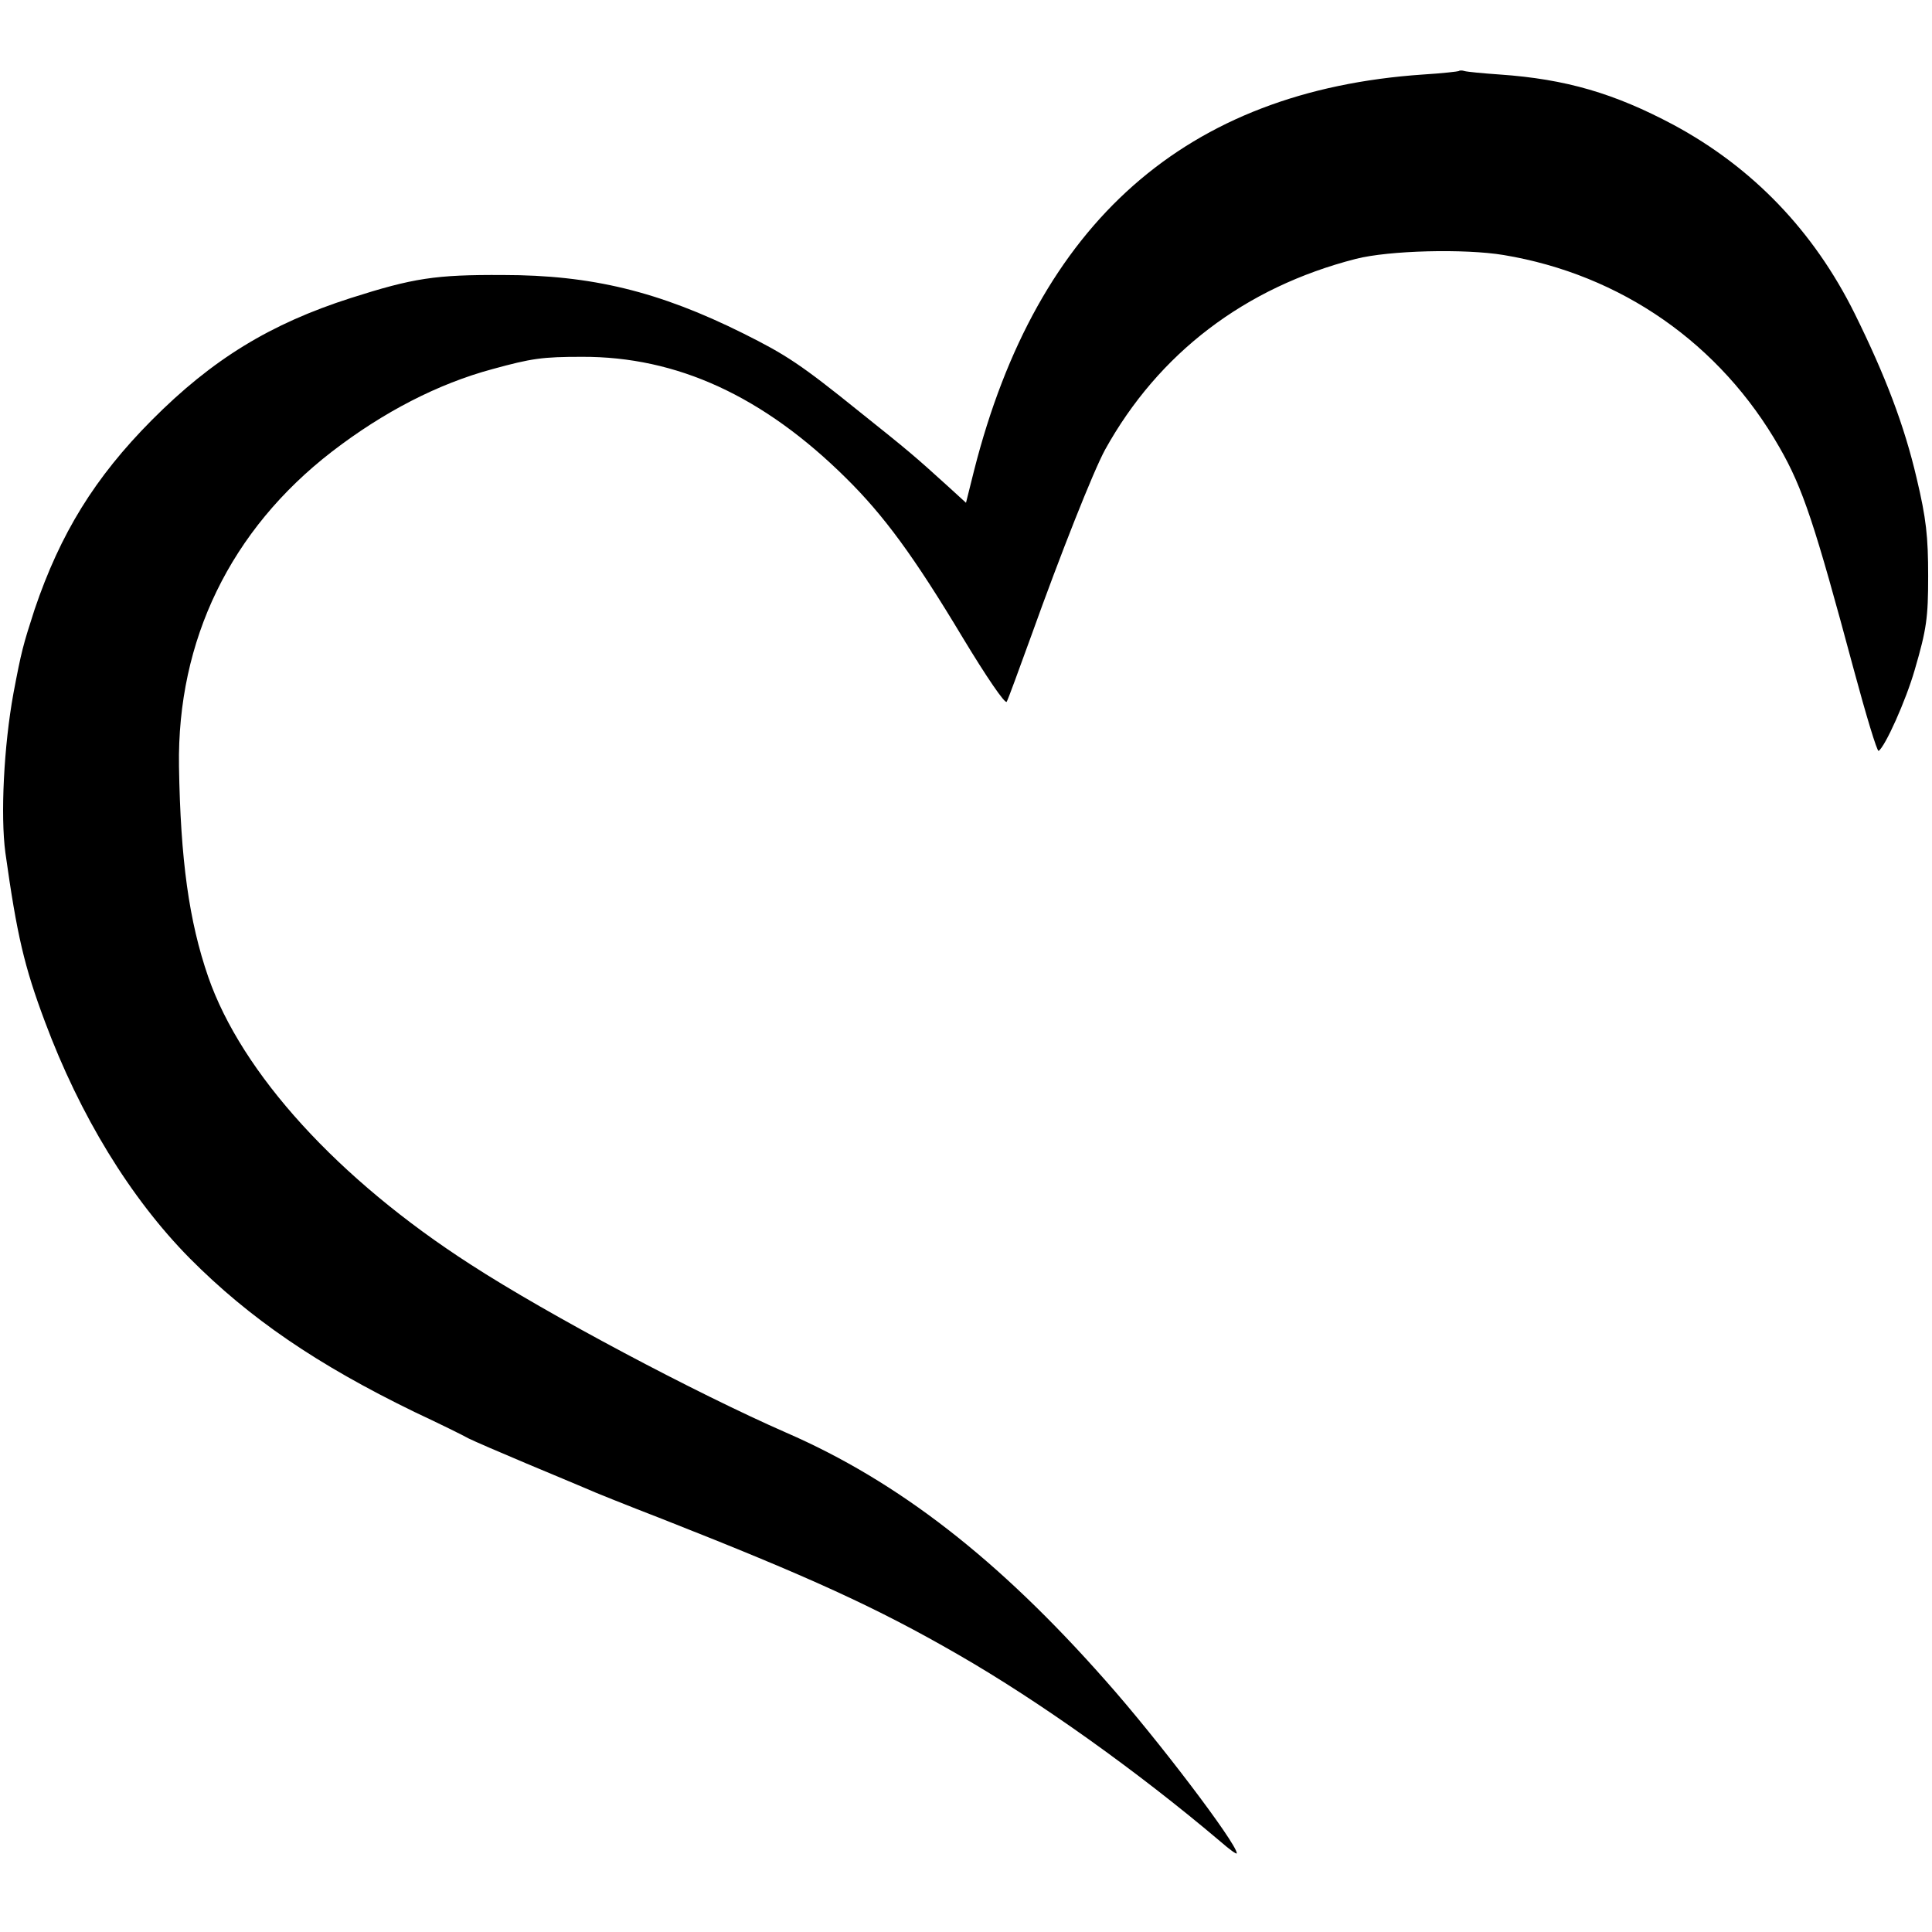 <svg version="1" xmlns="http://www.w3.org/2000/svg" width="670.667" height="670.667" viewBox="0 0 503 503"><path d="M379.8 18.5c-.1.1-4.3.6-9.3.9-61.7 4.2-100.5 38.5-116.9 103.1l-2.1 8.4-4.6-4.2c-8.8-8-10.6-9.5-23-19.4-15.5-12.5-19.2-14.9-30.4-20.5C171.6 75.9 154 71.6 131 71.6c-17.7-.1-23.4.8-39.7 6-20.9 6.7-36 15.9-51.8 31.8-14.8 14.9-23.8 29.5-30.5 49.3-3 9.3-3.4 10.7-5.5 21.8C1 194.2.1 212.3 1.4 222c3 21.4 4.9 29.6 10.3 44 9.1 24.4 22.2 45.9 37.7 61.6 15.6 15.7 33.2 27.7 58.5 40 6.4 3 12.7 6.1 14.1 6.9 1.4.7 8.1 3.6 15 6.5s13.9 5.8 15.5 6.5c1.7.8 10.7 4.4 20 8 38.1 15 55.7 23 77 35.3 21.2 12.2 46.7 30.4 68.3 48.7 2.3 2 4.2 3.4 4.2 3 0-2.5-20.6-29.7-34.2-45-27.8-31.5-53.9-51.8-83.1-64.5-23.5-10.3-62-30.7-82.2-43.8C88 307 62.9 279.4 54.2 254.3c-5-14.5-7.2-30.4-7.6-54.8-.5-32.8 13.4-61.5 39.8-81.9 13.5-10.4 27.7-17.7 41.8-21.5 10.2-2.8 13-3.2 23.3-3.2 24.7-.1 47.2 10.2 68.8 31.6 9.8 9.7 17.5 20.1 30.4 41.6 6.1 10.1 11 17.3 11.4 16.6.4-.7 3.2-8.4 6.4-17.2 7.6-21.2 16.1-42.7 19.2-48.4C301.6 92 324.1 74.8 353 67.4c8.6-2.2 28.3-2.7 38.5-1 30.6 5.1 56.4 23.1 71.8 50.1 6.1 10.6 9.2 20.1 19.3 57.7 3.2 11.9 6.1 21.5 6.5 21.3 1.7-1.1 7.1-13.1 9.4-21.1 3.1-10.6 3.5-13.6 3.5-24.4 0-10.3-.5-15-3-25.5-3.2-13.7-8.1-26.6-16.1-42.8-10.7-21.6-26.6-38.1-47.2-49.2-15.4-8.2-28-11.9-45.2-13.1-4.4-.3-8.5-.7-9.2-.9-.6-.2-1.3-.2-1.5 0z"/></svg>